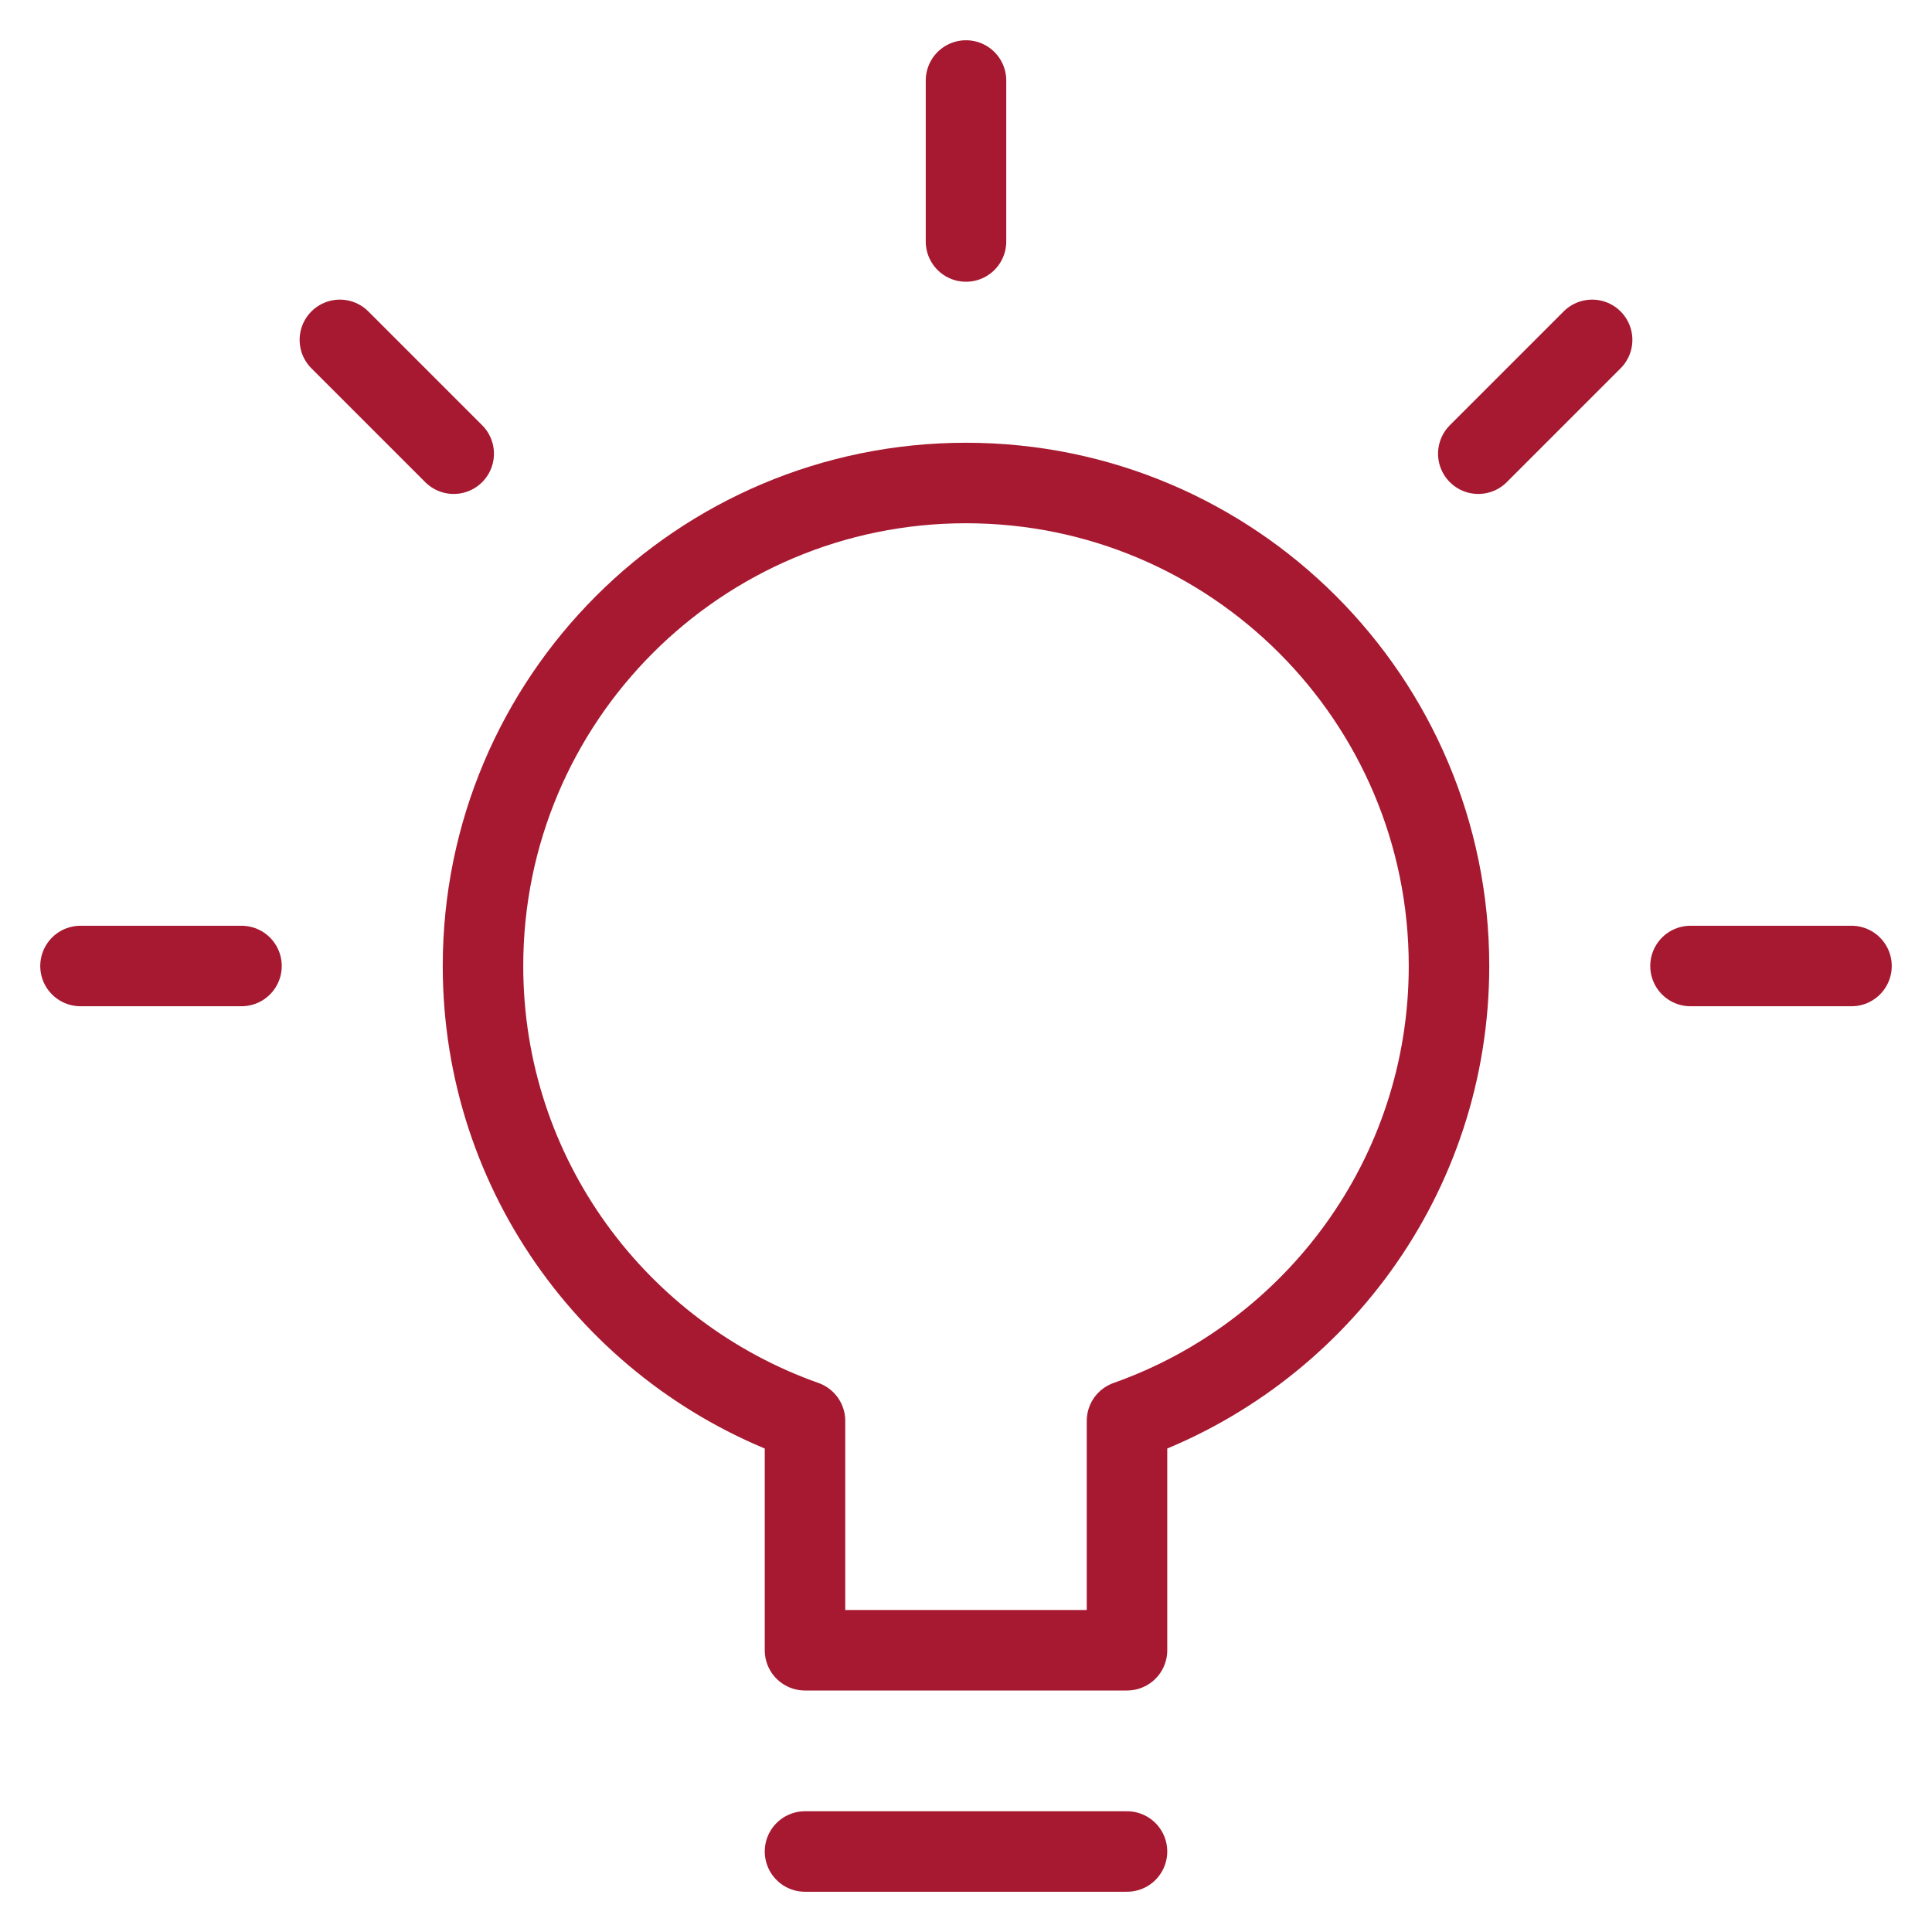 <svg xmlns="http://www.w3.org/2000/svg" width="48" height="48" viewBox="0 0 48 48"><g class="nc-icon-wrapper" stroke-linecap="round" stroke-linejoin="round" stroke-width="2" fill="#a71930" stroke="#a71930"><line data-color="color-2" fill="none" stroke-miterlimit="10" x1="2" y1="24" x2="6" y2="24"/> <line data-color="color-2" fill="none" stroke-miterlimit="10" x1="8.444" y1="8.444" x2="11.272" y2="11.272"/> <line data-color="color-2" fill="none" stroke-miterlimit="10" x1="24" y1="2" x2="24" y2="6"/> <line data-color="color-2" fill="none" stroke-miterlimit="10" x1="39.556" y1="8.444" x2="36.728" y2="11.272"/> <line data-color="color-2" fill="none" stroke-miterlimit="10" x1="46" y1="24" x2="42" y2="24"/> <path fill="none" stroke="#a71930" stroke-miterlimit="10" d="M36,24 c0-6.627-5.373-12-12-12s-12,5.373-12,12c0,5.223,3.342,9.653,8,11.302V41h8v-5.698C32.658,33.653,36,29.223,36,24z"/> <line fill="none" stroke="#a71930" stroke-miterlimit="10" x1="20" y1="46" x2="28" y2="46"/></g></svg>